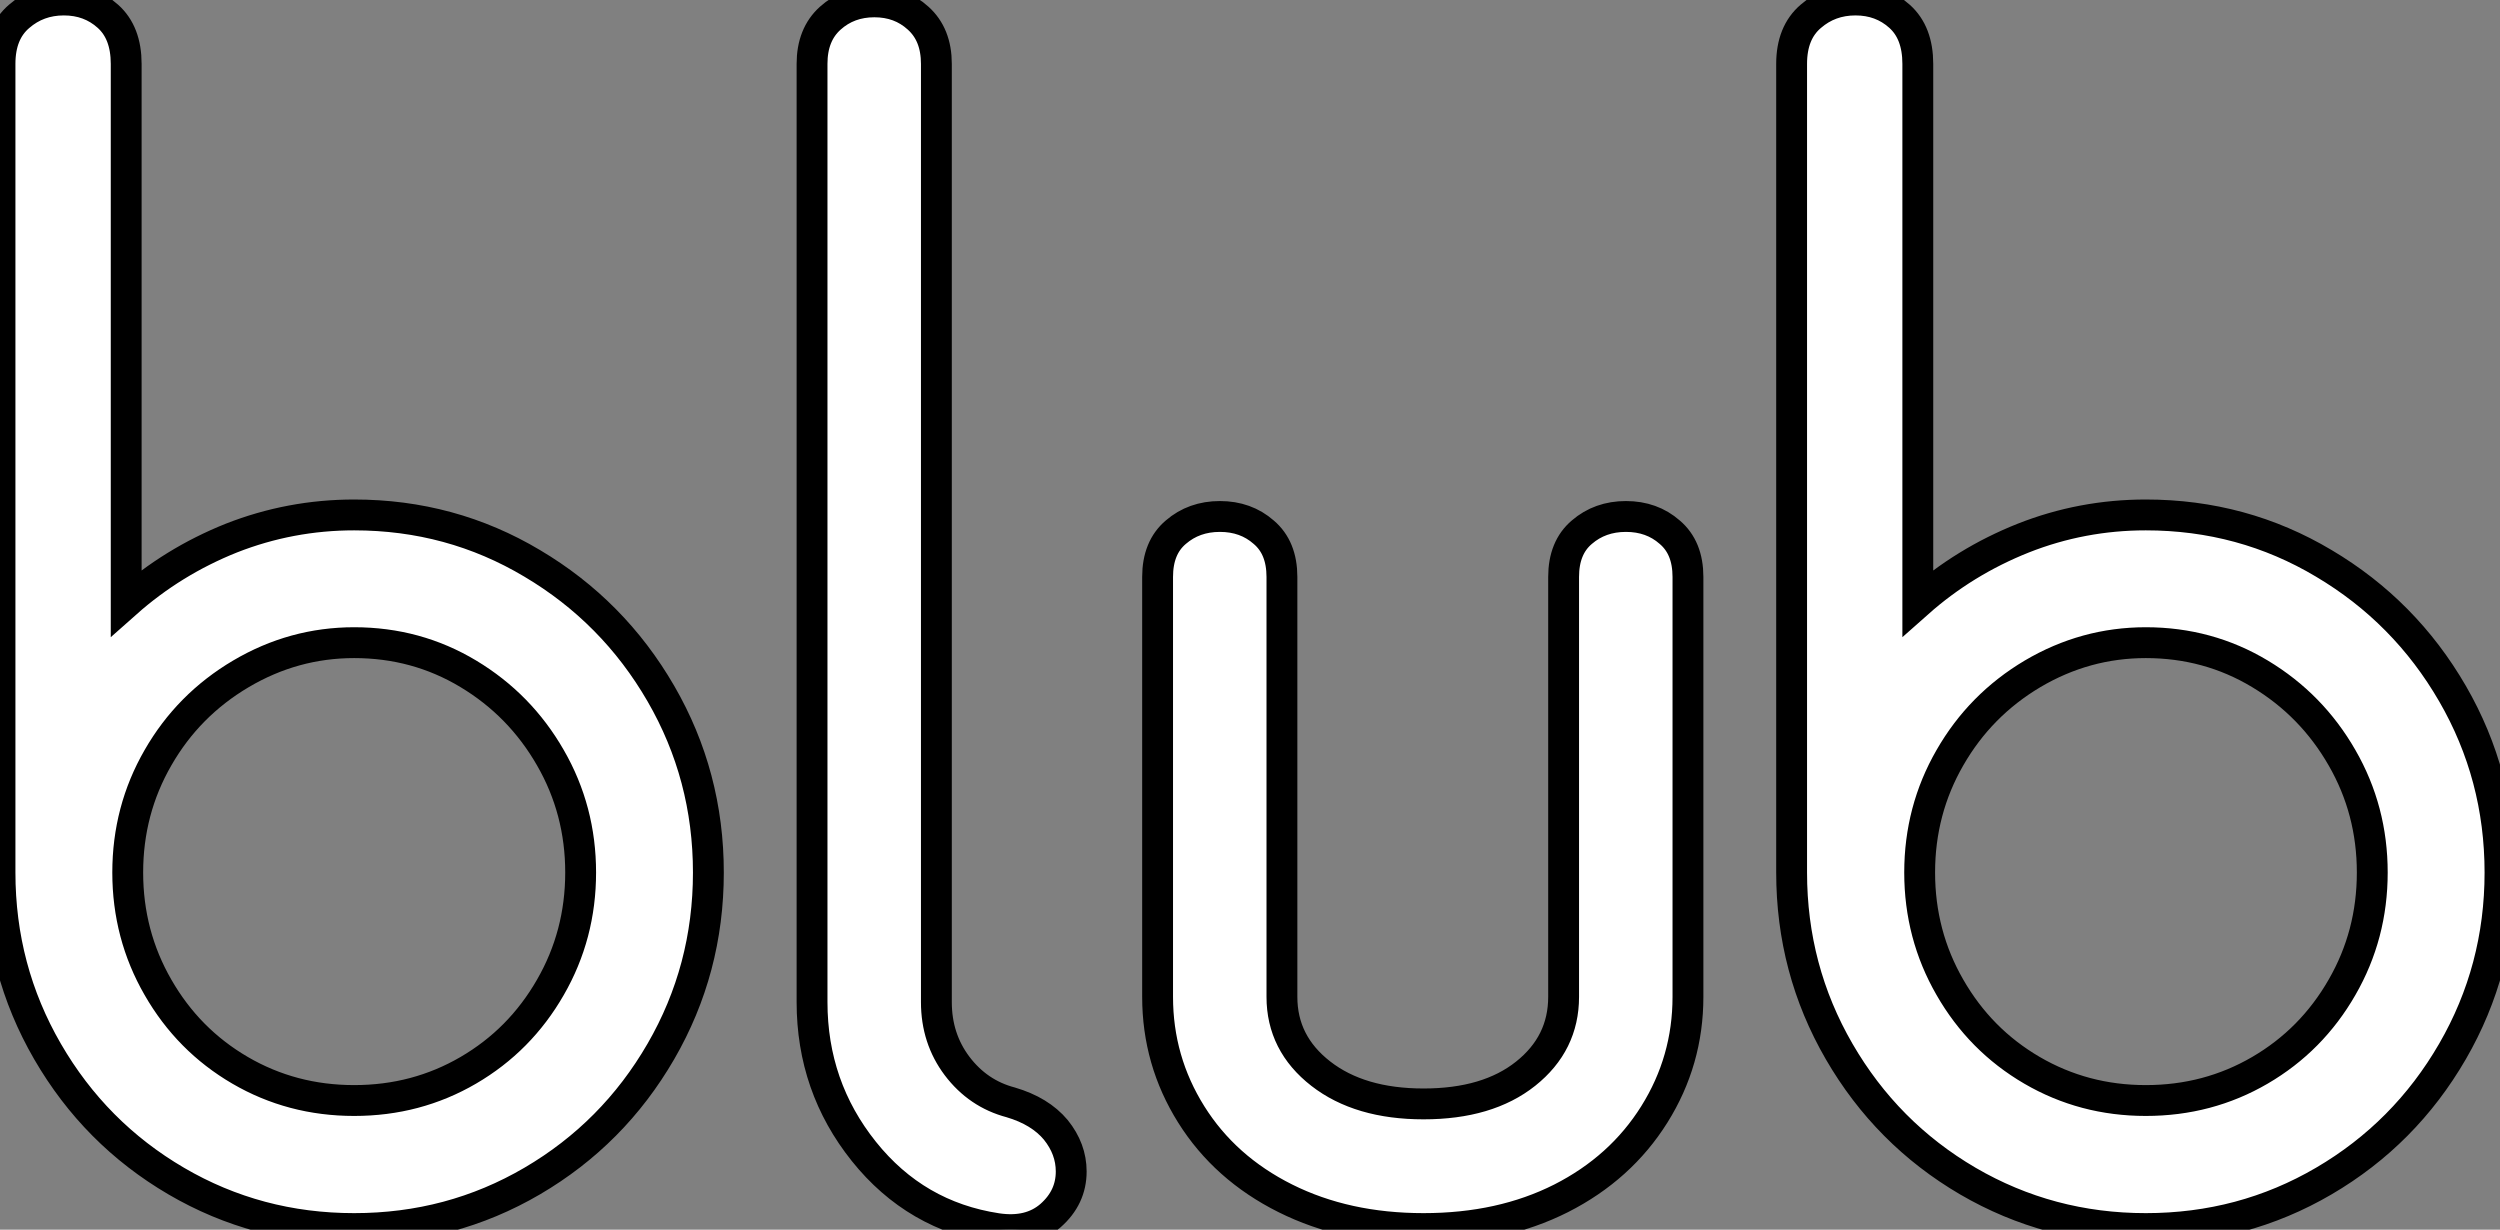 <?xml version="1.0" standalone="no"?>
<svg xmlns="http://www.w3.org/2000/svg" viewBox="1.68 -39.2 81.03 39.855"><rect x="1.68" y="-39.2" width="81.03" height="39.855" fill="#808080" stroke="none"/><path d="M13.16 0.62Q10.02 0.62 7.39-0.92Q4.76-2.46 3.22-5.12Q1.68-7.78 1.68-10.92L1.68-10.92L1.68-37.13Q1.68-38.14 2.30-38.67Q2.91-39.20 3.75-39.20L3.75-39.20Q4.59-39.20 5.18-38.67Q5.77-38.14 5.77-37.13L5.77-37.13L5.77-19.66Q7.28-21 9.18-21.76Q11.09-22.51 13.16-22.51L13.16-22.51Q16.30-22.51 18.93-20.94Q21.56-19.38 23.10-16.72Q24.64-14.06 24.64-10.92L24.64-10.92Q24.64-7.78 23.10-5.12Q21.56-2.46 18.93-0.92Q16.30 0.62 13.16 0.62L13.16 0.62ZM13.16-3.53Q15.18-3.53 16.86-4.51Q18.54-5.49 19.52-7.20Q20.50-8.90 20.50-10.92L20.50-10.92Q20.50-12.94 19.52-14.64Q18.54-16.35 16.86-17.36Q15.18-18.37 13.16-18.37L13.16-18.37Q11.20-18.37 9.49-17.36Q7.78-16.35 6.80-14.64Q5.82-12.94 5.82-10.92L5.82-10.92Q5.82-8.90 6.80-7.20Q7.78-5.49 9.46-4.51Q11.14-3.53 13.16-3.53L13.16-3.53ZM33.99 0.62Q31.36 0.22 29.68-1.88Q28-3.98 28-6.72L28-6.72L28-37.13Q28-38.08 28.59-38.61Q29.18-39.14 30.02-39.14L30.02-39.14Q30.86-39.14 31.44-38.61Q32.03-38.08 32.03-37.13L32.03-37.13L32.03-6.72Q32.03-5.54 32.70-4.65Q33.38-3.75 34.44-3.47L34.44-3.47Q35.39-3.19 35.90-2.58Q36.40-1.96 36.40-1.23L36.40-1.23Q36.40-0.39 35.73 0.20Q35.06 0.78 33.99 0.62L33.99 0.62ZM47.82 0.62Q45.30 0.62 43.34-0.36Q41.38-1.34 40.29-3.08Q39.20-4.82 39.20-6.89L39.20-6.89L39.20-20.50Q39.20-21.45 39.79-21.95Q40.38-22.46 41.22-22.46L41.22-22.46Q42.06-22.46 42.64-21.95Q43.23-21.45 43.23-20.50L43.23-20.50L43.23-6.89Q43.23-5.38 44.49-4.40Q45.75-3.42 47.82-3.42L47.82-3.42Q49.90-3.42 51.13-4.40Q52.36-5.38 52.36-6.89L52.36-6.89L52.36-20.50Q52.36-21.45 52.95-21.95Q53.54-22.46 54.38-22.46L54.38-22.46Q55.22-22.46 55.80-21.95Q56.39-21.45 56.39-20.50L56.39-20.50L56.39-6.89Q56.39-4.82 55.30-3.08Q54.21-1.34 52.28-0.36Q50.34 0.62 47.82 0.62L47.82 0.62ZM71.23 0.62Q68.10 0.62 65.46-0.92Q62.83-2.46 61.29-5.12Q59.75-7.78 59.75-10.92L59.75-10.92L59.75-37.13Q59.75-38.14 60.37-38.67Q60.98-39.20 61.82-39.20L61.82-39.20Q62.66-39.20 63.25-38.67Q63.84-38.14 63.84-37.13L63.84-37.13L63.84-19.66Q65.35-21 67.26-21.76Q69.16-22.51 71.23-22.51L71.23-22.51Q74.37-22.51 77-20.94Q79.63-19.38 81.17-16.72Q82.71-14.06 82.71-10.92L82.71-10.92Q82.71-7.78 81.17-5.12Q79.63-2.46 77-0.92Q74.37 0.62 71.23 0.62L71.23 0.62ZM71.23-3.53Q73.25-3.53 74.93-4.51Q76.61-5.49 77.59-7.20Q78.57-8.90 78.57-10.92L78.57-10.92Q78.57-12.94 77.59-14.64Q76.61-16.35 74.93-17.36Q73.25-18.37 71.23-18.37L71.23-18.37Q69.27-18.37 67.56-17.36Q65.86-16.35 64.88-14.64Q63.90-12.94 63.90-10.92L63.90-10.92Q63.90-8.90 64.88-7.20Q65.86-5.49 67.54-4.51Q69.22-3.53 71.23-3.53L71.23-3.53Z" fill="white" stroke="black" transform="scale(1,1)"/></svg>